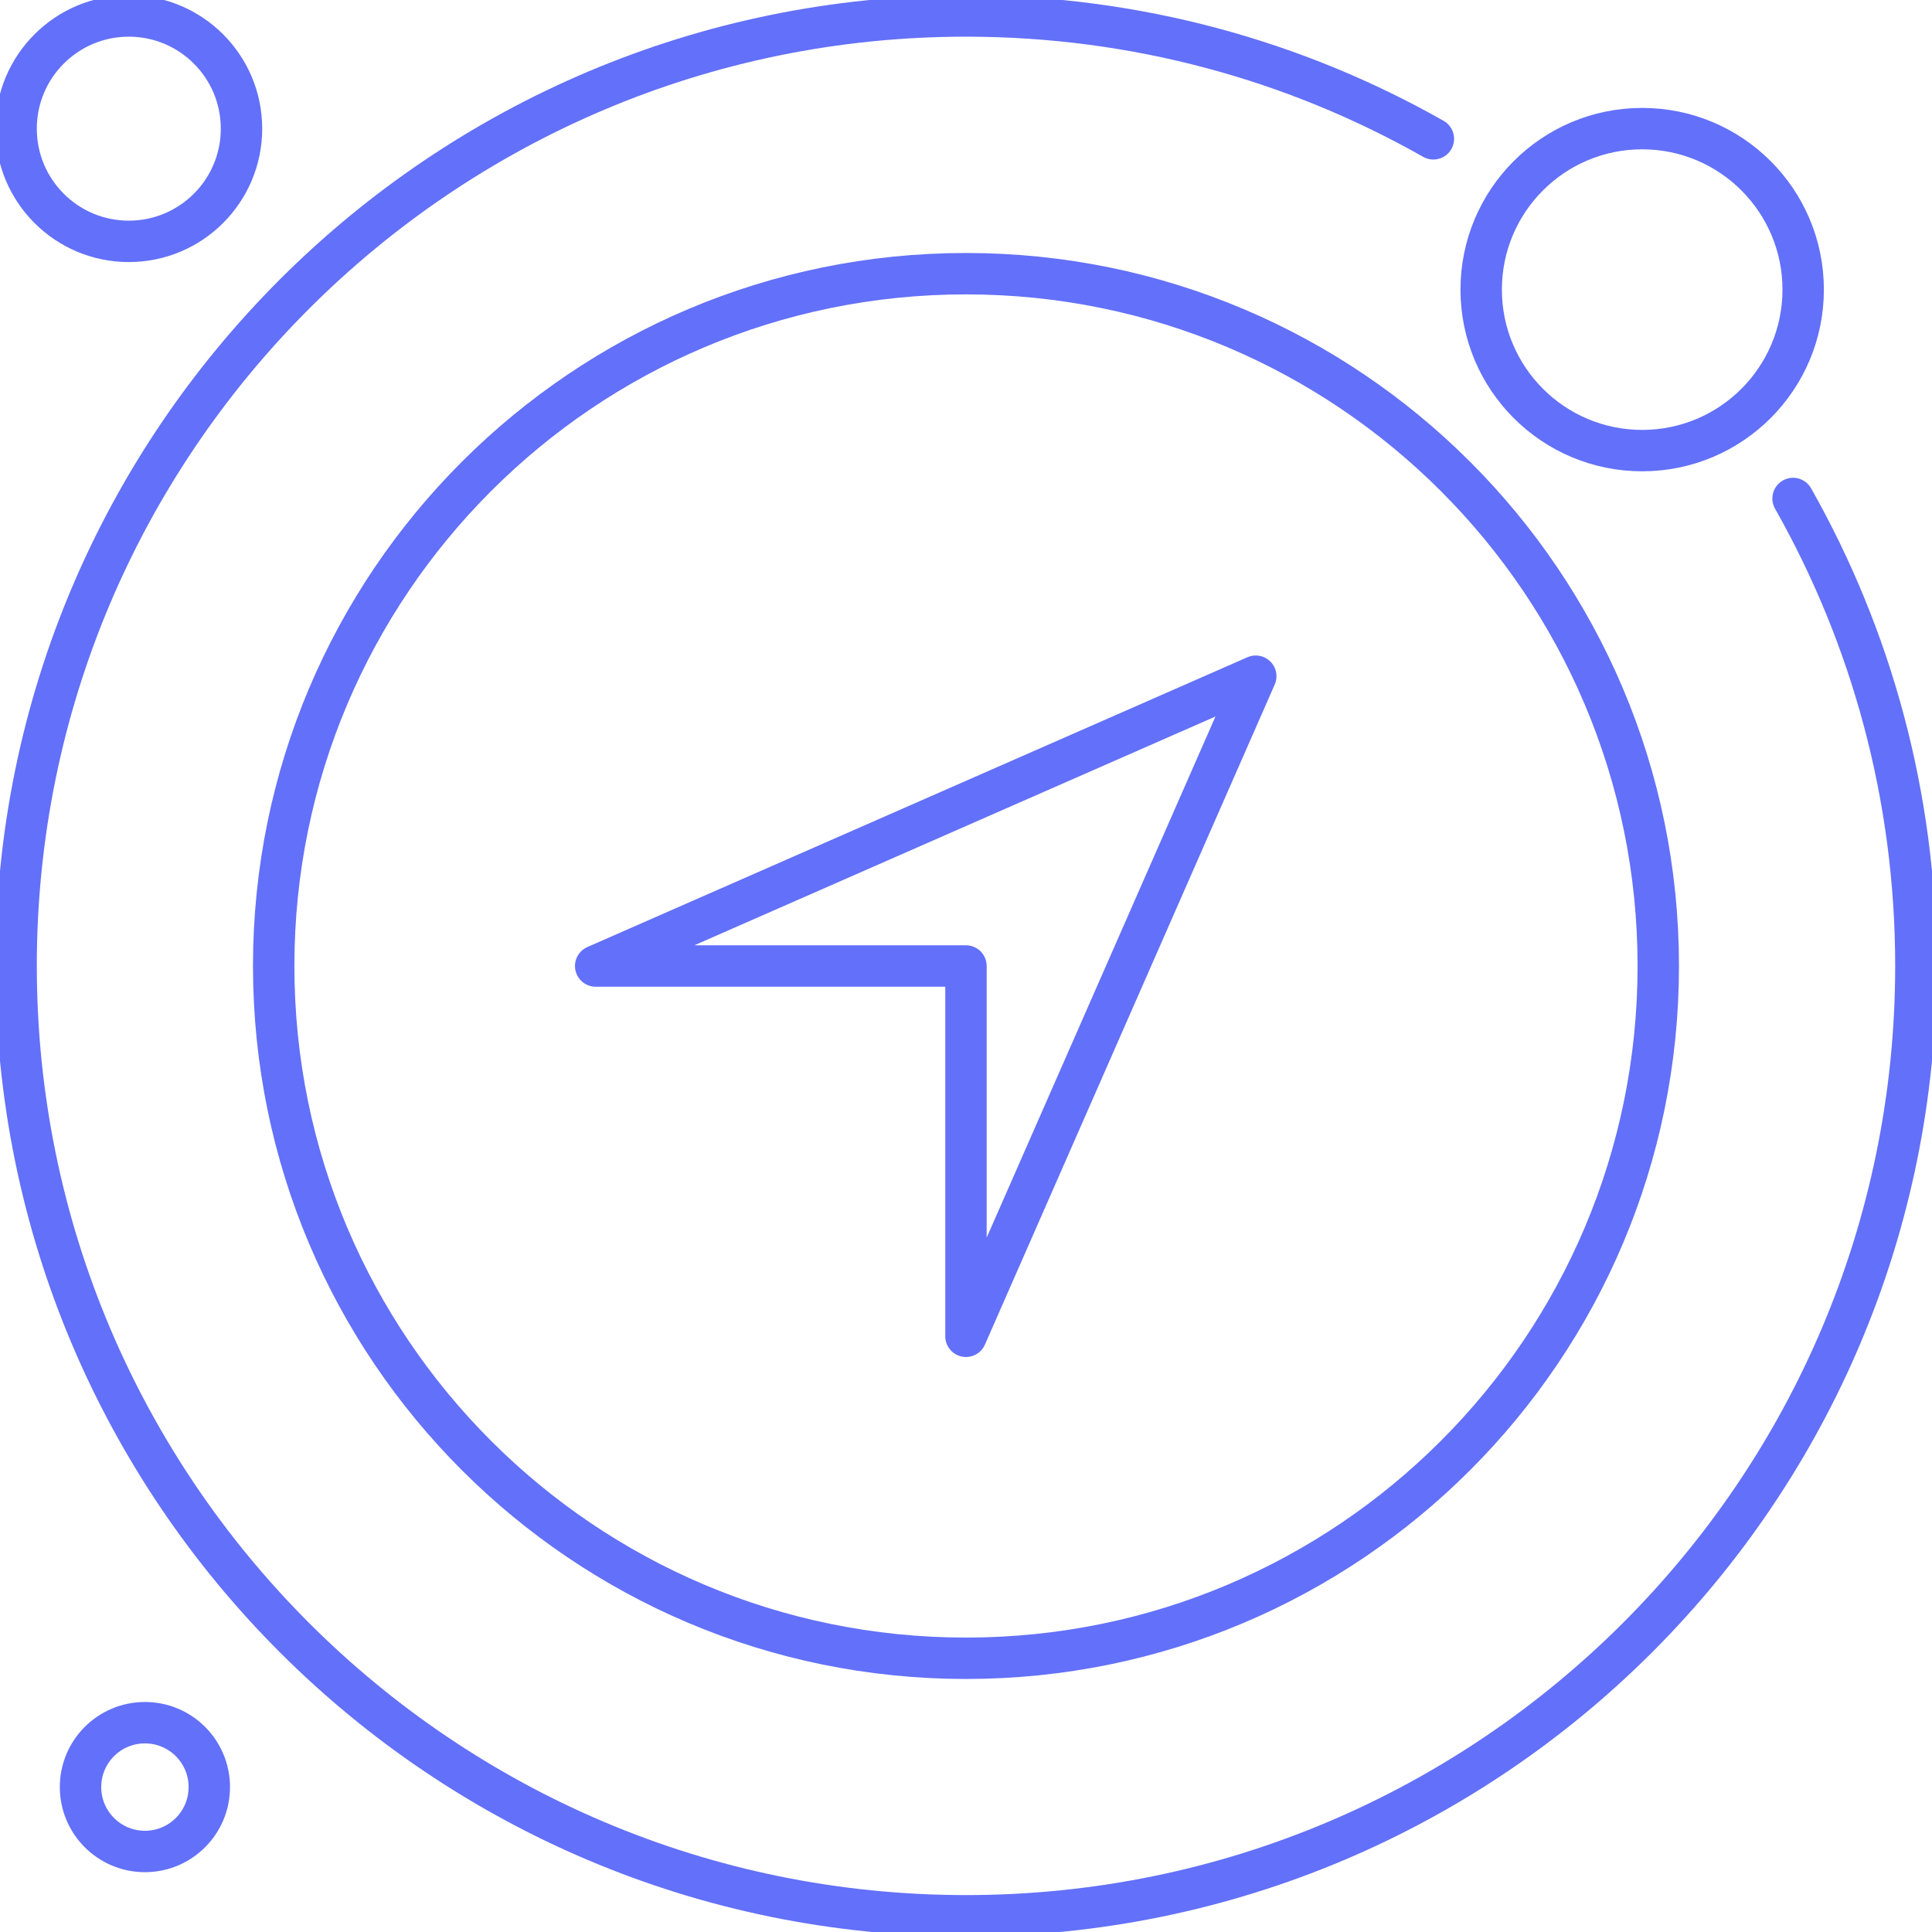 <svg xmlns="http://www.w3.org/2000/svg" width="56" height="56" viewBox="0 0 56 56" fill="none"><g clip-path="url(#clip0_1275_1222)"><path d="M27.999 48.066C39.082 48.066 48.066 39.082 48.066 27.999C48.066 16.917 39.082 7.933 27.999 7.933C16.917 7.933 7.933 16.917 7.933 27.999C7.933 39.082 16.917 48.066 27.999 48.066Z" stroke="#6370F9" stroke-width="1.2" stroke-linecap="round" stroke-linejoin="round"></path><path d="M3.733 6.996C5.538 6.996 7 5.534 7 3.73C7 1.925 5.538 0.463 3.733 0.463C1.929 0.463 0.467 1.925 0.467 3.73C0.467 5.534 1.929 6.996 3.733 6.996Z" stroke="#6370F9" stroke-width="1.2" stroke-linecap="round" stroke-linejoin="round"></path><path d="M47.599 13.061C50.177 13.061 52.266 10.972 52.266 8.394C52.266 5.817 50.177 3.728 47.599 3.728C45.022 3.728 42.933 5.817 42.933 8.394C42.933 10.972 45.022 13.061 47.599 13.061Z" stroke="#6370F9" stroke-width="1.2" stroke-linecap="round" stroke-linejoin="round"></path><path d="M4.201 53.666C5.232 53.666 6.067 52.83 6.067 51.799C6.067 50.768 5.232 49.933 4.201 49.933C3.17 49.933 2.334 50.768 2.334 51.799C2.334 52.83 3.17 53.666 4.201 53.666Z" stroke="#6370F9" stroke-width="1.2" stroke-linecap="round" stroke-linejoin="round"></path><path d="M27.999 38.733V28H17.266L36.399 19.6L27.999 38.733Z" stroke="#6370F9" stroke-width="1.2" stroke-linecap="round" stroke-linejoin="round"></path><path d="M51.973 14.449C54.236 18.448 55.533 23.073 55.533 27.996C55.533 43.2 43.204 55.53 28 55.53C12.796 55.53 0.467 43.2 0.467 27.996C0.467 12.792 12.796 0.463 28 0.463C32.923 0.463 37.548 1.756 41.547 4.024" stroke="#6370F9" stroke-width="1.2" stroke-linecap="round" stroke-linejoin="round"></path></g><defs><clipPath id="clip0_1275_1222"><rect width="56" height="56" fill="white"></rect></clipPath></defs></svg>